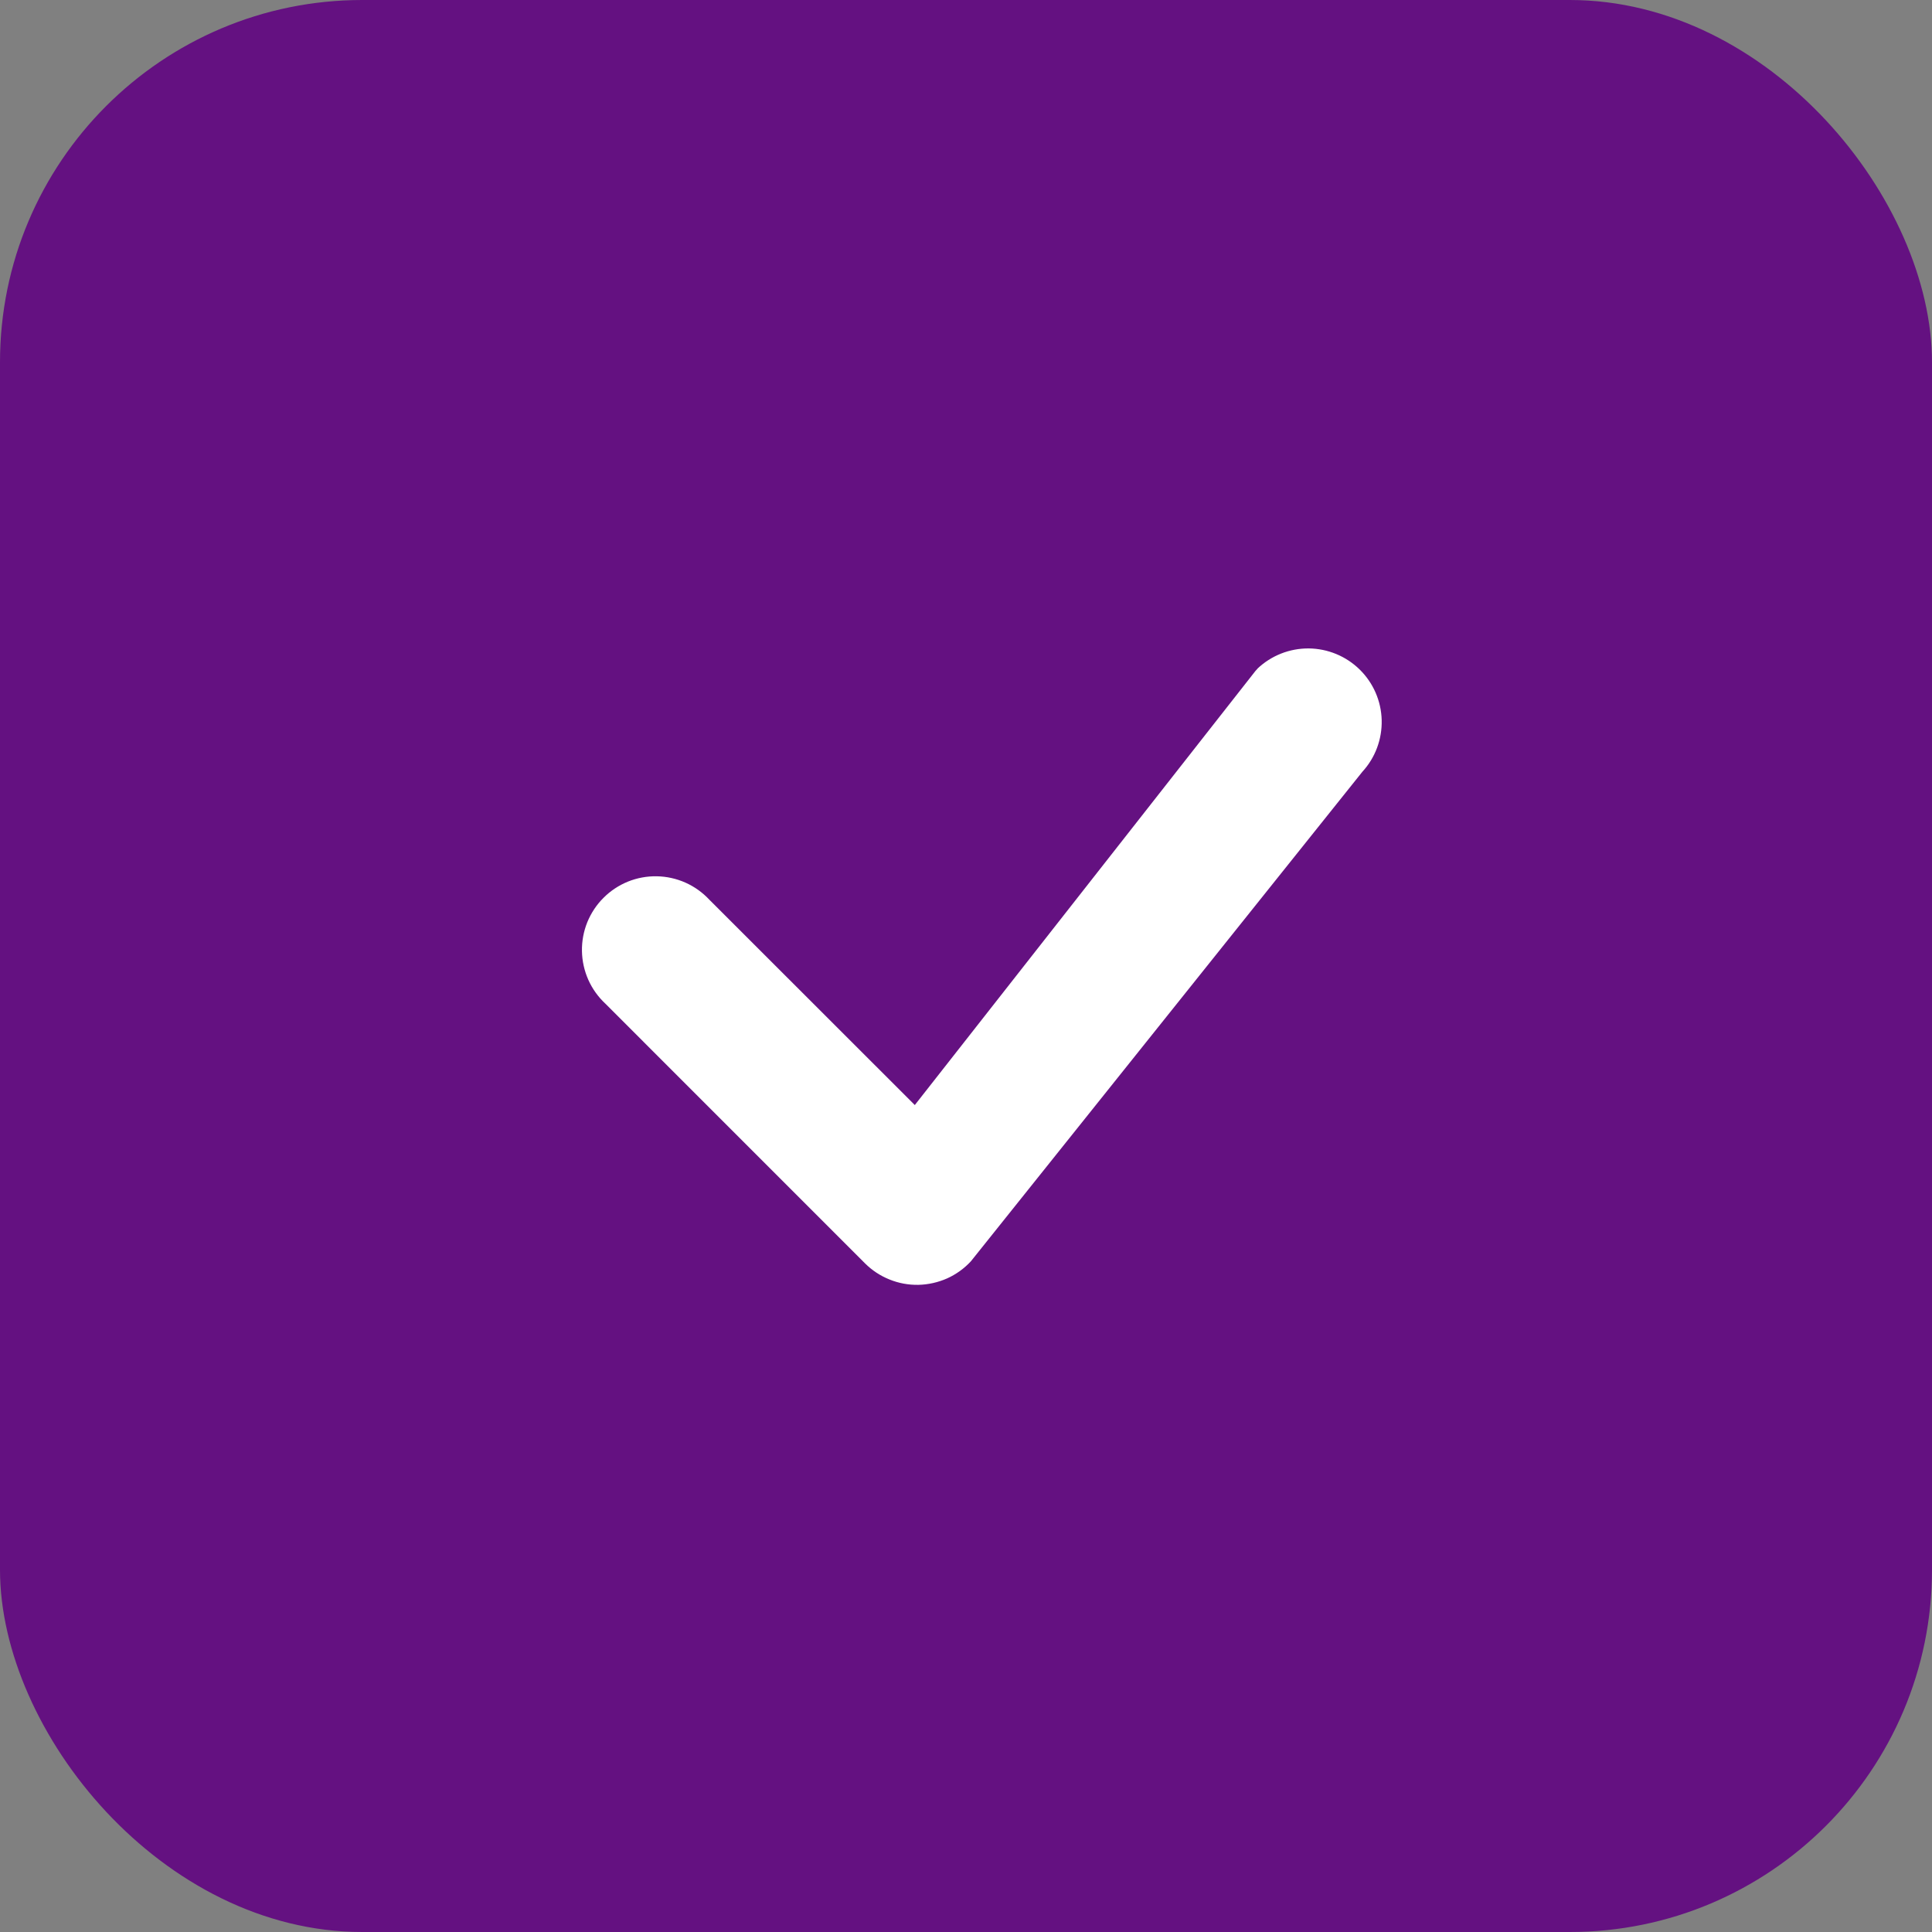 <?xml version="1.0" encoding="UTF-8"?> <svg xmlns="http://www.w3.org/2000/svg" width="32" height="32" viewBox="0 0 32 32" fill="none"><rect x="0" y="0" width="32" height="32" fill="#808080" stroke="none"/><rect width="32" height="32" rx="6" fill="#641181"></rect><path d="M20.826 11.076C21.055 10.858 21.36 10.738 21.676 10.74C21.992 10.743 22.295 10.868 22.52 11.089C22.746 11.31 22.877 11.611 22.885 11.927C22.893 12.243 22.779 12.55 22.565 12.783L16.081 20.891C15.97 21.011 15.835 21.108 15.686 21.175C15.536 21.241 15.375 21.277 15.211 21.281C15.047 21.284 14.884 21.254 14.732 21.192C14.58 21.131 14.442 21.04 14.326 20.924L10.027 16.624C9.907 16.512 9.811 16.378 9.744 16.228C9.678 16.079 9.642 15.918 9.639 15.754C9.636 15.59 9.666 15.428 9.727 15.276C9.789 15.124 9.88 14.986 9.996 14.871C10.111 14.755 10.249 14.664 10.401 14.602C10.553 14.541 10.715 14.511 10.879 14.514C11.043 14.517 11.204 14.553 11.353 14.619C11.503 14.686 11.637 14.782 11.749 14.902L15.152 18.303L20.795 11.112C20.806 11.1 20.817 11.088 20.828 11.076H20.826Z" fill="white"></path></svg> 